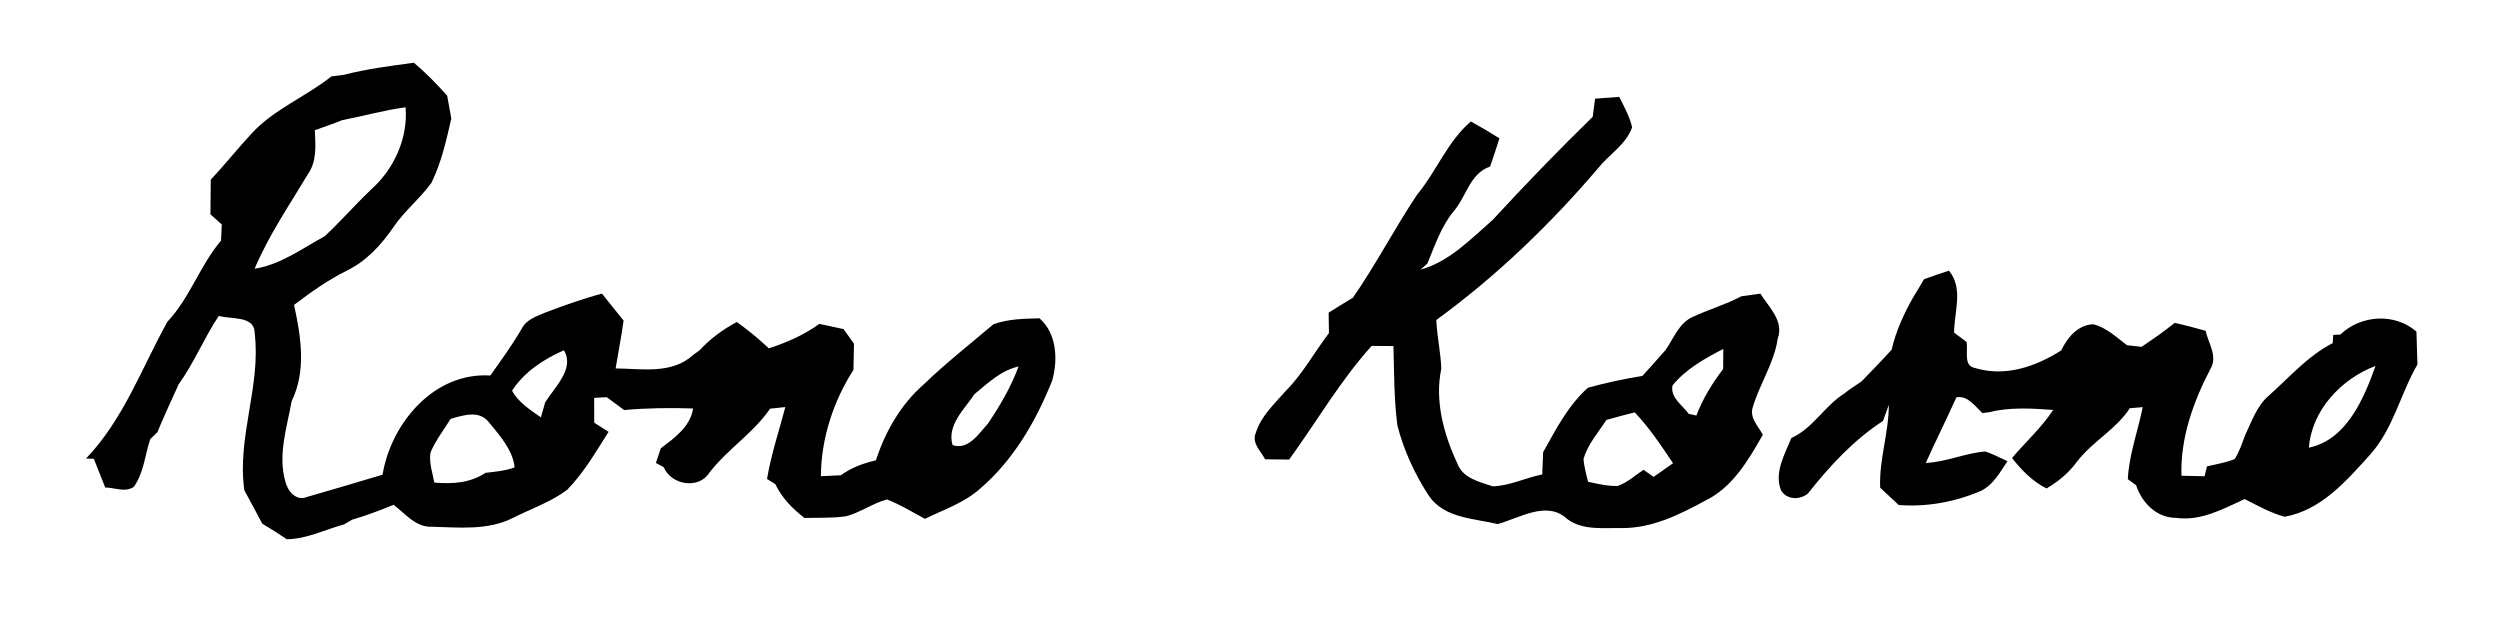<?xml version="1.0" encoding="utf-8"?>
<!-- Generator: Adobe Illustrator 15.1.0, SVG Export Plug-In . SVG Version: 6.00 Build 0)  -->
<!DOCTYPE svg PUBLIC "-//W3C//DTD SVG 1.1//EN" "http://www.w3.org/Graphics/SVG/1.1/DTD/svg11.dtd">
<svg version="1.1" id="Layer_1" xmlns="http://www.w3.org/2000/svg" xmlns:xlink="http://www.w3.org/1999/xlink" x="0px" y="0px"
	 width="483px" height="123px" viewBox="0 0 483 123" enable-background="new 0 0 483 123" xml:space="preserve">
<g>
	<g>
		<path d="M66.45,14.45c4.43-1.14,8.98-1.72,13.51-2.33c2.31,1.96,4.44,4.11,6.44,6.38c0.25,1.47,0.52,2.94,0.79,4.4
			c-0.96,4.22-1.91,8.49-3.82,12.39c-2.19,3.07-5.23,5.43-7.34,8.57c-2.34,3.41-5.19,6.54-8.95,8.39
			c-3.67,1.82-7.02,4.18-10.27,6.66c1.34,6.11,2.4,12.73-0.46,18.59c-0.91,5.08-2.7,10.37-1.22,15.53c0.44,1.82,2.07,3.86,4.16,2.99
			c4.88-1.42,9.76-2.84,14.62-4.31c1.66-9.98,9.96-19.85,20.82-19.16c2.1-2.94,4.2-5.87,6.04-8.98c0.85-1.79,2.81-2.44,4.51-3.16
			c3.62-1.37,7.28-2.69,11.02-3.68c1.38,1.75,2.79,3.47,4.18,5.21c-0.42,3.09-1.04,6.16-1.54,9.24c5.07,0.05,10.86,1.17,14.97-2.6
			c0.31-0.22,0.92-0.67,1.23-0.89c2.08-2.23,4.53-4.07,7.23-5.48c2.16,1.57,4.23,3.26,6.17,5.09c3.44-1.12,6.81-2.58,9.75-4.73
			c1.57,0.32,3.12,0.66,4.69,1.01c0.66,0.94,1.33,1.88,2.01,2.82c-0.02,1.68-0.05,3.37-0.1,5.06c-3.9,6.06-6.25,13.32-6.29,20.54
			c1.28-0.05,2.57-0.11,3.86-0.18c2.01-1.48,4.35-2.32,6.76-2.89c1.84-5.57,4.79-10.77,9.25-14.67c4.26-4.11,8.92-7.76,13.43-11.59
			c2.85-1.08,5.92-1.08,8.93-1.18c3.36,2.95,3.59,7.98,2.46,12.02c-3.11,7.83-7.5,15.4-13.97,20.93c-3.06,2.73-7.01,4.02-10.62,5.8
			c-2.42-1.31-4.78-2.77-7.35-3.75c-2.76,0.75-5.12,2.52-7.88,3.25c-2.66,0.4-5.36,0.25-8.04,0.33c-2.32-1.78-4.38-3.87-5.63-6.54
			c-0.4-0.25-1.2-0.75-1.61-0.99c0.79-4.73,2.32-9.28,3.54-13.9c-0.99,0.1-1.97,0.21-2.95,0.32c-3.22,4.72-8.21,7.8-11.69,12.31
			c-2.06,3.34-7.39,2.46-8.86-1.01c-0.38-0.21-1.14-0.62-1.51-0.82c0.31-0.95,0.63-1.89,0.95-2.83c2.66-2.03,5.67-4.12,6.24-7.69
			c-4.45-0.15-8.9-0.1-13.33,0.3c-1.12-0.83-2.23-1.65-3.35-2.48c-0.61,0.03-1.83,0.1-2.44,0.13c0,1.6,0.01,3.2,0.02,4.8
			c0.69,0.44,2.07,1.32,2.77,1.76c-2.46,3.85-4.77,7.9-7.99,11.19c-3.17,2.39-7.03,3.68-10.55,5.47c-4.8,2.42-10.35,1.81-15.53,1.68
			c-3.16,0.16-5.2-2.52-7.47-4.25c-2.61,1.09-5.26,2.08-7.98,2.87c-0.4,0.24-1.21,0.71-1.62,0.94c-3.67,0.99-7.15,2.8-11.03,2.85
			c-1.55-1.06-3.13-2.05-4.74-3.01c-1.14-2.15-2.28-4.3-3.46-6.44c-1.47-10.25,3.23-20.11,2-30.34c0.01-3.51-4.63-2.63-6.93-3.37
			c-2.85,4.26-4.77,9.07-7.77,13.24c-1.36,3.09-2.84,6.11-4.1,9.24c-0.35,0.34-1.03,1.01-1.38,1.34c-1.01,3.07-1.26,6.5-3.15,9.2
			c-1.65,1.17-3.72,0.16-5.55,0.14c-0.73-1.86-1.48-3.7-2.2-5.54c-0.38-0.02-1.14-0.04-1.51-0.05c7.23-7.54,10.76-17.48,15.74-26.45
			c4.35-4.62,6.26-10.84,10.35-15.66c0.04-0.78,0.11-2.33,0.14-3.11c-0.73-0.65-1.46-1.31-2.19-1.96c0.03-2.24,0.05-4.47,0.06-6.71
			c2.76-2.91,5.24-6.07,7.97-8.99c4.33-4.67,10.41-7.02,15.32-10.94C64.62,14.69,65.84,14.53,66.45,14.45z M66.12,23.21
			c-1.74,0.71-3.51,1.33-5.29,1.94c0.12,2.88,0.42,5.95-1.31,8.45c-3.6,6.01-7.59,11.84-10.33,18.32c5.04-0.79,9.16-3.91,13.53-6.27
			c3.1-2.88,5.87-6.08,8.93-8.99c4.46-3.96,7.2-9.93,6.71-15.93C74.23,21.27,70.21,22.43,66.12,23.21z M98.93,75.49
			c1.26,2.27,3.49,3.7,5.57,5.14c0.21-0.72,0.62-2.18,0.83-2.9c1.81-2.9,5.78-6.56,3.61-10.05
			C105.05,69.38,101.26,71.86,98.93,75.49z M188.28,76.14c-1.94,2.94-5.37,5.96-4.25,9.85c3.06,1.05,5.08-2.24,6.84-4.15
			c2.33-3.47,4.47-7.09,5.91-11.03C193.38,71.56,190.87,74.01,188.28,76.14z M87.07,80.92c-1.34,2.15-2.93,4.18-3.91,6.54
			c-0.29,1.95,0.4,3.87,0.75,5.77c3.43,0.31,6.94,0.1,9.89-1.88c1.89-0.22,3.82-0.38,5.63-1.05c-0.37-3.4-2.86-6.12-4.93-8.67
			C92.62,79.17,89.54,80.22,87.07,80.92z"/>
	</g>
	<g>
		<path d="M308.17,19.06c1.55-0.12,3.1-0.24,4.67-0.34c0.95,1.89,2,3.79,2.49,5.87c-1.18,3.35-4.5,5.28-6.64,7.98
			c-9.27,10.87-19.63,20.82-31.19,29.25c0.12,3.15,0.85,6.26,0.96,9.4c-1.3,6.2,0.45,12.65,3.08,18.27c1.02,2.89,4.26,3.6,6.85,4.47
			c3.28-0.09,6.36-1.66,9.57-2.3c0.05-1.43,0.11-2.86,0.17-4.29c2.48-4.43,4.81-9.02,8.66-12.46c3.46-0.95,6.97-1.71,10.52-2.28
			c1.5-1.65,3-3.32,4.48-5.01c1.58-2.27,2.61-5.29,5.35-6.44c3.04-1.41,6.3-2.34,9.27-3.93c1.23-0.18,2.46-0.35,3.7-0.52
			c1.62,2.62,4.56,5.23,3.36,8.63c-0.68,4.74-3.48,8.75-4.82,13.27c-0.71,2.07,1.04,3.7,1.93,5.36c-2.78,4.9-5.86,10.19-11.13,12.74
			c-4.96,2.69-10.24,5.32-16.02,5.29c-3.56-0.07-7.62,0.53-10.65-1.75c-3.91-3.66-9.15-0.19-13.43,0.98
			c-4.59-1.11-10.32-1.11-13.27-5.43c-2.73-4.19-4.88-8.8-6.11-13.65c-0.66-5.07-0.61-10.21-0.76-15.31
			c-1.4-0.02-2.81-0.02-4.21-0.03c-6.09,6.75-10.62,14.64-15.94,21.96c-1.55-0.02-3.1-0.04-4.64-0.05
			c-0.82-1.59-2.63-3.12-1.81-5.08c1.01-3.28,3.64-5.67,5.84-8.18c3.28-3.31,5.49-7.45,8.3-11.12c-0.02-1.32-0.04-2.64-0.06-3.95
			c1.55-0.98,3.12-1.95,4.69-2.89c4.46-6.43,8.05-13.38,12.38-19.88c3.77-4.52,5.86-10.28,10.41-14.17
			c1.87,1.03,3.71,2.12,5.52,3.25c-0.56,1.83-1.17,3.65-1.81,5.46c-3.94,1.36-4.57,5.82-7.05,8.66c-2.42,2.95-3.62,6.62-5.07,10.09
			c-0.33,0.29-0.99,0.87-1.31,1.16c5.63-1.57,9.67-5.89,13.94-9.61c6.27-6.79,12.69-13.46,19.32-19.91
			C307.86,21.4,308.01,20.23,308.17,19.06z M323.13,74.46c-0.47,2.39,1.92,3.81,3.14,5.5c0.37,0.08,1.1,0.24,1.47,0.32
			c1.23-3.26,3.07-6.23,5.17-8.99c0.01-0.97,0.02-2.91,0.03-3.88C329.37,69.26,325.71,71.3,323.13,74.46z M310.37,81.13
			c-1.59,2.42-3.59,4.68-4.43,7.49c0.08,1.52,0.53,2.99,0.87,4.46c1.88,0.4,3.77,0.86,5.71,0.81c1.88-0.65,3.38-2.04,5-3.13
			c0.49,0.34,1.47,1.03,1.96,1.37c1.24-0.88,2.49-1.76,3.75-2.63c-2.27-3.42-4.58-6.83-7.39-9.83
			C314,80.11,312.18,80.62,310.37,81.13z"/>
	</g>
	<g>
		<path d="M371.72,53.94c1.59-0.57,3.2-1.13,4.82-1.65c2.85,3.49,1,7.95,0.99,11.97c0.79,0.59,1.59,1.19,2.39,1.79
			c0.4,1.62-0.71,4.63,1.66,5.05c5.84,1.77,11.71-0.26,16.64-3.4c1.2-2.49,3.26-5,6.27-5.05c2.49,0.67,4.43,2.52,6.44,4.04
			c0.71,0.08,2.11,0.24,2.81,0.32c2.19-1.47,4.36-2.97,6.42-4.63c2,0.44,3.98,0.98,5.96,1.53c0.52,2.35,2.34,4.89,1,7.25
			c-3.35,6.39-5.9,13.43-5.66,20.75c1.49,0.03,2.98,0.06,4.47,0.1c0.12-0.48,0.35-1.44,0.46-1.91c1.78-0.43,3.62-0.7,5.33-1.4
			c0.95-1.42,1.45-3.08,2.06-4.67c1.3-2.68,2.25-5.67,4.62-7.65c3.95-3.53,7.5-7.64,12.28-10.09c0.02-0.4,0.08-1.2,0.1-1.59
			c0.34-0.02,1.03-0.04,1.37-0.06c3.94-3.8,10.51-4.23,14.7-0.58c0.06,2.12,0.15,4.23,0.2,6.35c-3.3,5.69-4.66,12.43-9.14,17.42
			c-4.58,5.07-9.44,10.74-16.53,12.01c-2.72-0.75-5.21-2.15-7.71-3.42c-4.18,1.91-8.46,4.3-13.24,3.63c-3.75,0.01-6.63-2.9-7.73-6.3
			c-0.4-0.3-1.21-0.88-1.61-1.18c0.25-4.77,1.95-9.27,2.88-13.91c-0.62,0.05-1.87,0.15-2.49,0.21c-2.69,4.13-7.24,6.43-10.2,10.32
			c-1.56,2.14-3.6,3.84-5.89,5.18c-2.71-1.36-4.82-3.53-6.67-5.88c2.64-3.11,5.7-5.86,7.95-9.29c-4.17-0.31-8.42-0.56-12.52,0.46
			c-0.28,0.04-0.85,0.11-1.14,0.15c-1.47-1.33-2.76-3.42-5.03-3.05c-1.91,4.25-4.01,8.42-5.92,12.68c3.95-0.17,7.6-1.91,11.51-2.21
			c1.48,0.47,2.85,1.24,4.27,1.88c-1.43,2.11-2.72,4.54-5.1,5.72c-5.01,2.15-10.47,3.15-15.91,2.74c-1.19-1.13-2.39-2.24-3.58-3.35
			c-0.23-5.41,1.67-10.6,1.67-16c-0.39,1.03-0.76,2.07-1.13,3.11c-5.66,3.68-10.35,8.75-14.5,14.02c-1.57,1.28-4.04,1.24-5.18-0.58
			c-1.39-3.47,0.7-6.98,1.98-10.15c4.18-1.87,6.4-6.18,10.21-8.58c1.05-0.88,2.24-1.56,3.36-2.36c1.95-2.02,3.92-4.03,5.8-6.12
			c0.81-3.51,2.31-6.8,4.06-9.94C370.28,56.41,371,55.18,371.72,53.94z M446.08,86.49c7.28-1.52,10.62-9.47,12.87-15.79
			C452.35,73.18,446.62,79.24,446.08,86.49z"/>
	</g>
</g>
</svg>

